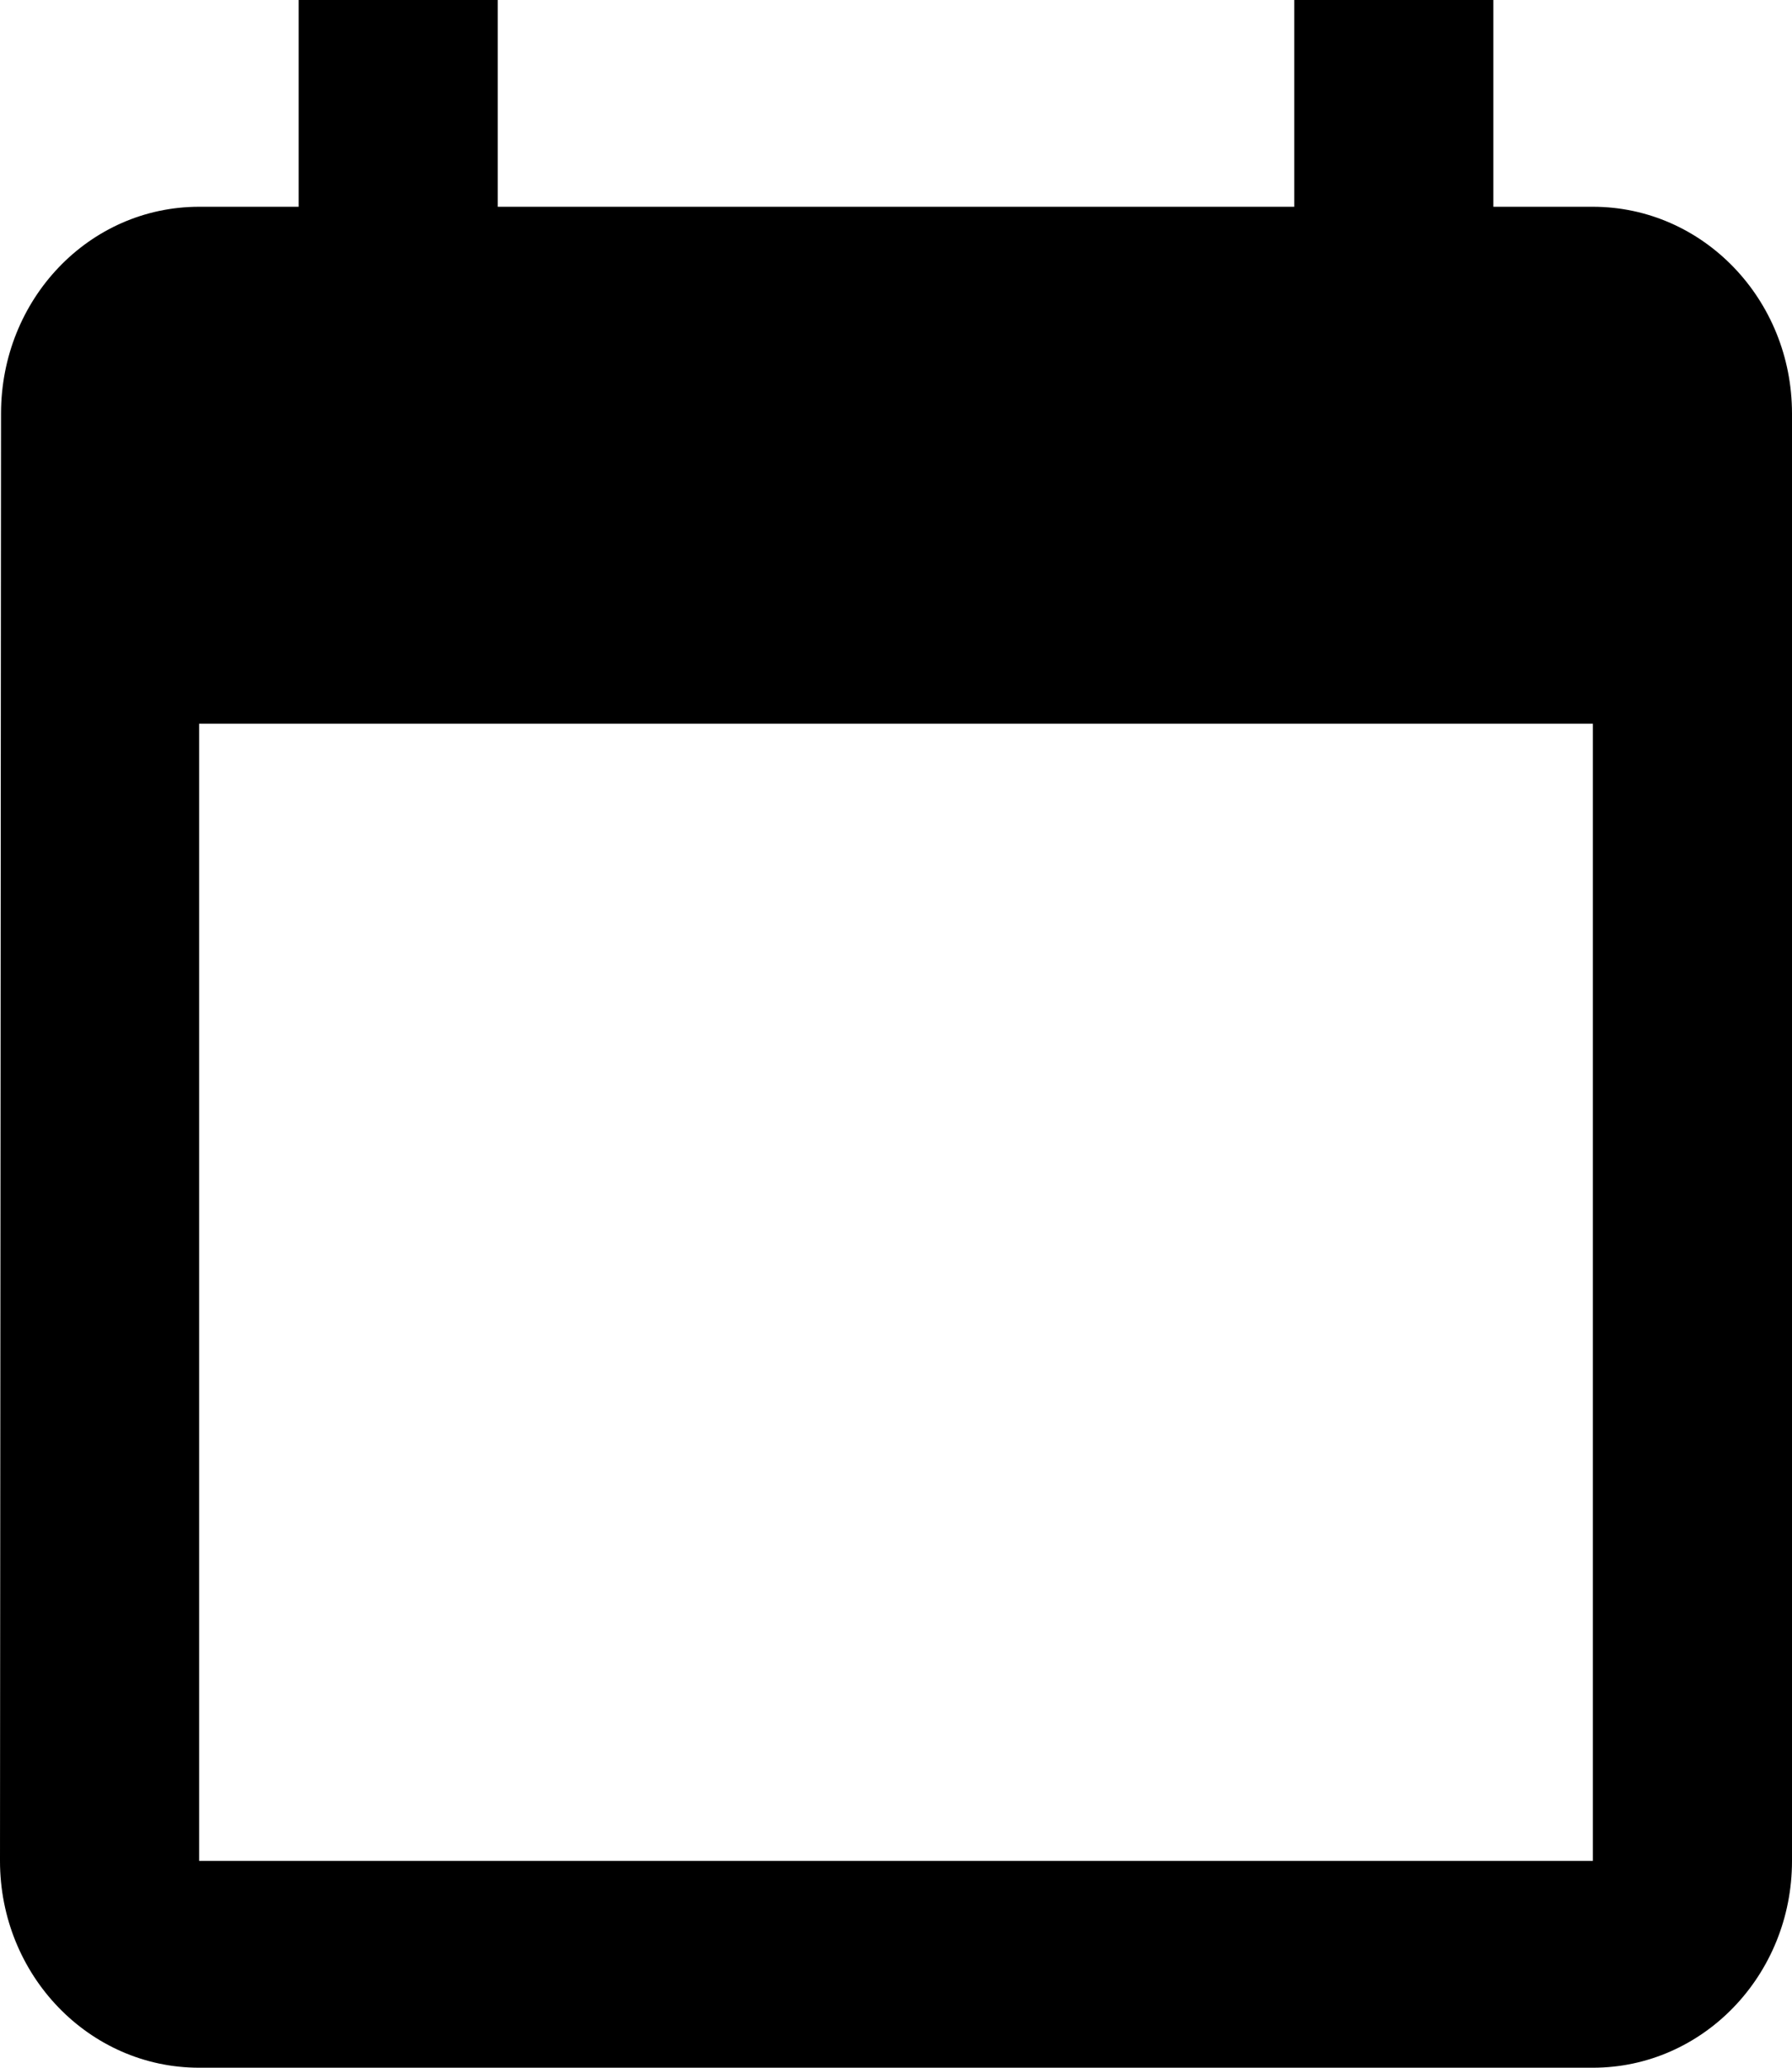 <?xml version="1.0" encoding="UTF-8"?> <svg xmlns="http://www.w3.org/2000/svg" width="26" height="30" viewBox="0 0 26 30" fill="none"> <path d="M23.111 3H21.667V0H18.778V3H7.222V0H4.333L4.333 3H2.889C1.292 3 0.015 4.342 0.015 6L0 27C0 28.658 1.292 30 2.889 30H23.111C24.707 30 26 28.658 26 27V6C26 4.342 24.708 3 23.111 3ZM23.111 27H2.889V10.5H23.111V27Z" fill="black"></path> </svg> 
